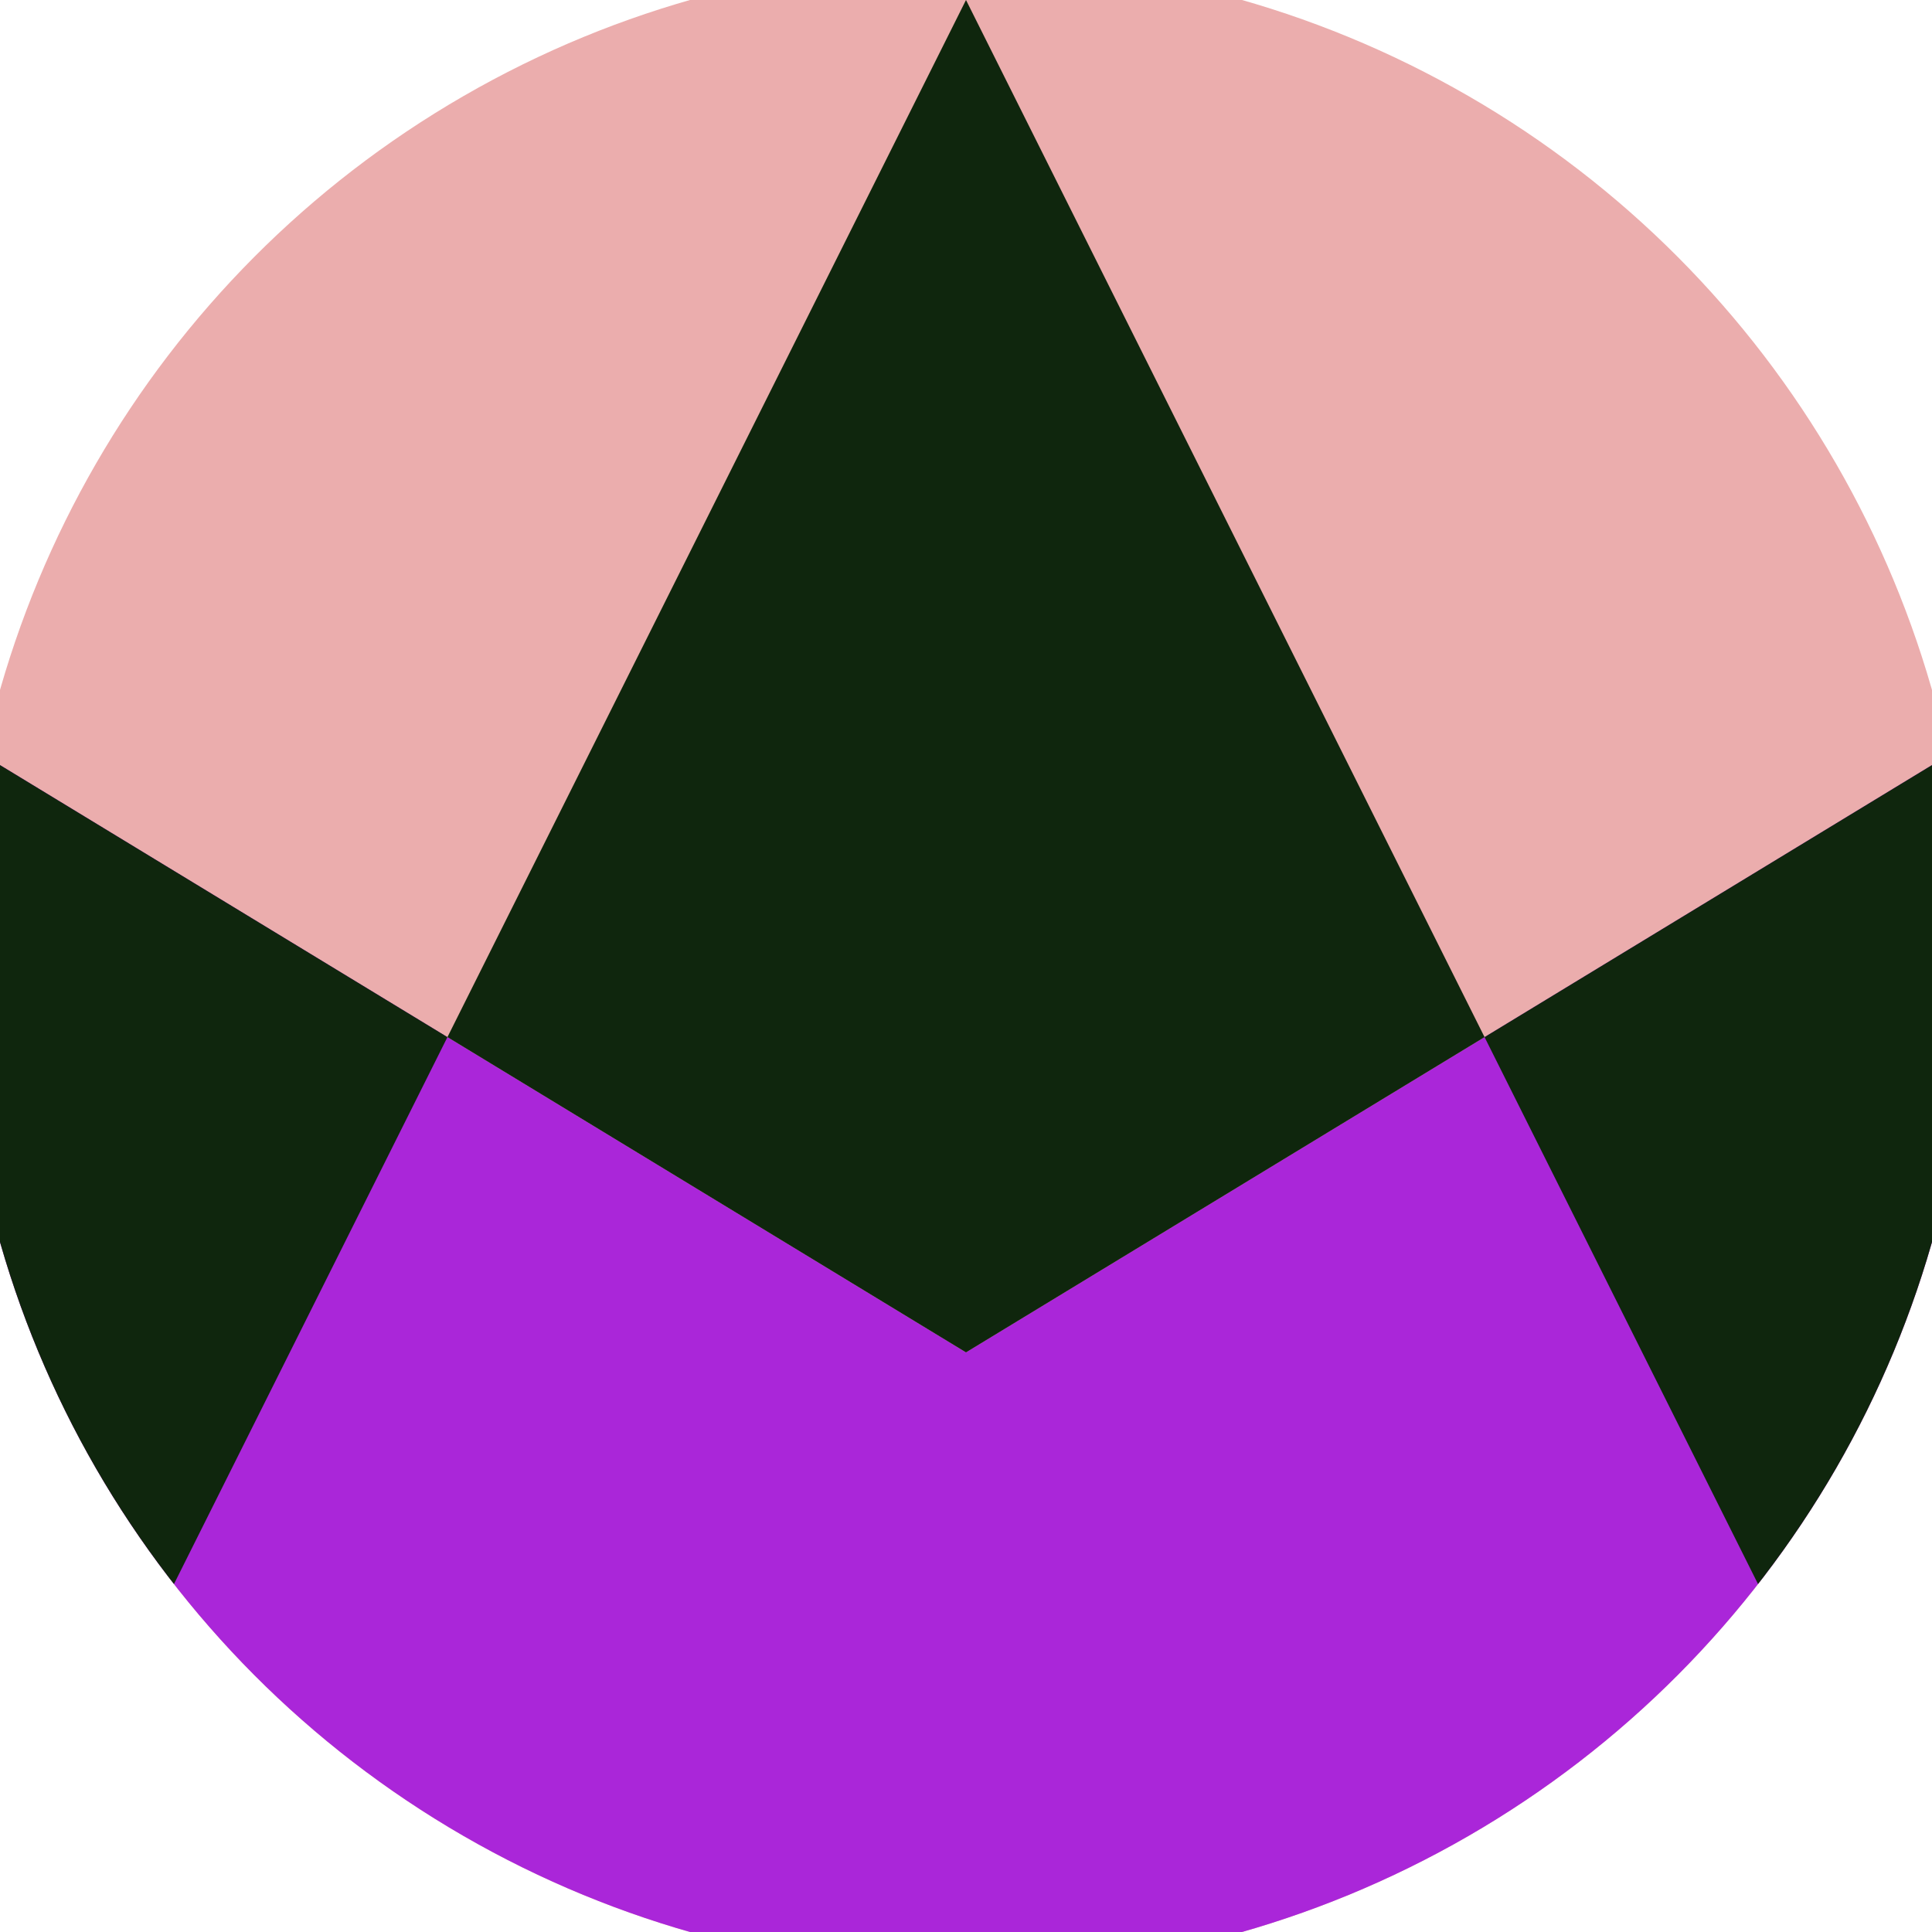 <svg xmlns="http://www.w3.org/2000/svg" width="128" height="128" viewBox="0 0 100 100" shape-rendering="geometricPrecision">
                            <defs>
                                <clipPath id="clip">
                                    <circle cx="50" cy="50" r="52" />
                                    <!--<rect x="0" y="0" width="100" height="100"/>-->
                                </clipPath>
                            </defs>
                            <g transform="rotate(0 50 50)">
                            <rect x="0" y="0" width="100" height="100" fill="#ebadad" clip-path="url(#clip)"/><path d="M 0 39.6 L 50 70 L 100 39.6 V 100 H 0 Z" fill="#aa26d9" clip-path="url(#clip)"/><path d="M 50 0 L 100 100 H 100 V 39.6 L 50 70 L 0 39.6 V 100 H 0 Z" fill="#0f260d" clip-path="url(#clip)"/></g></svg>